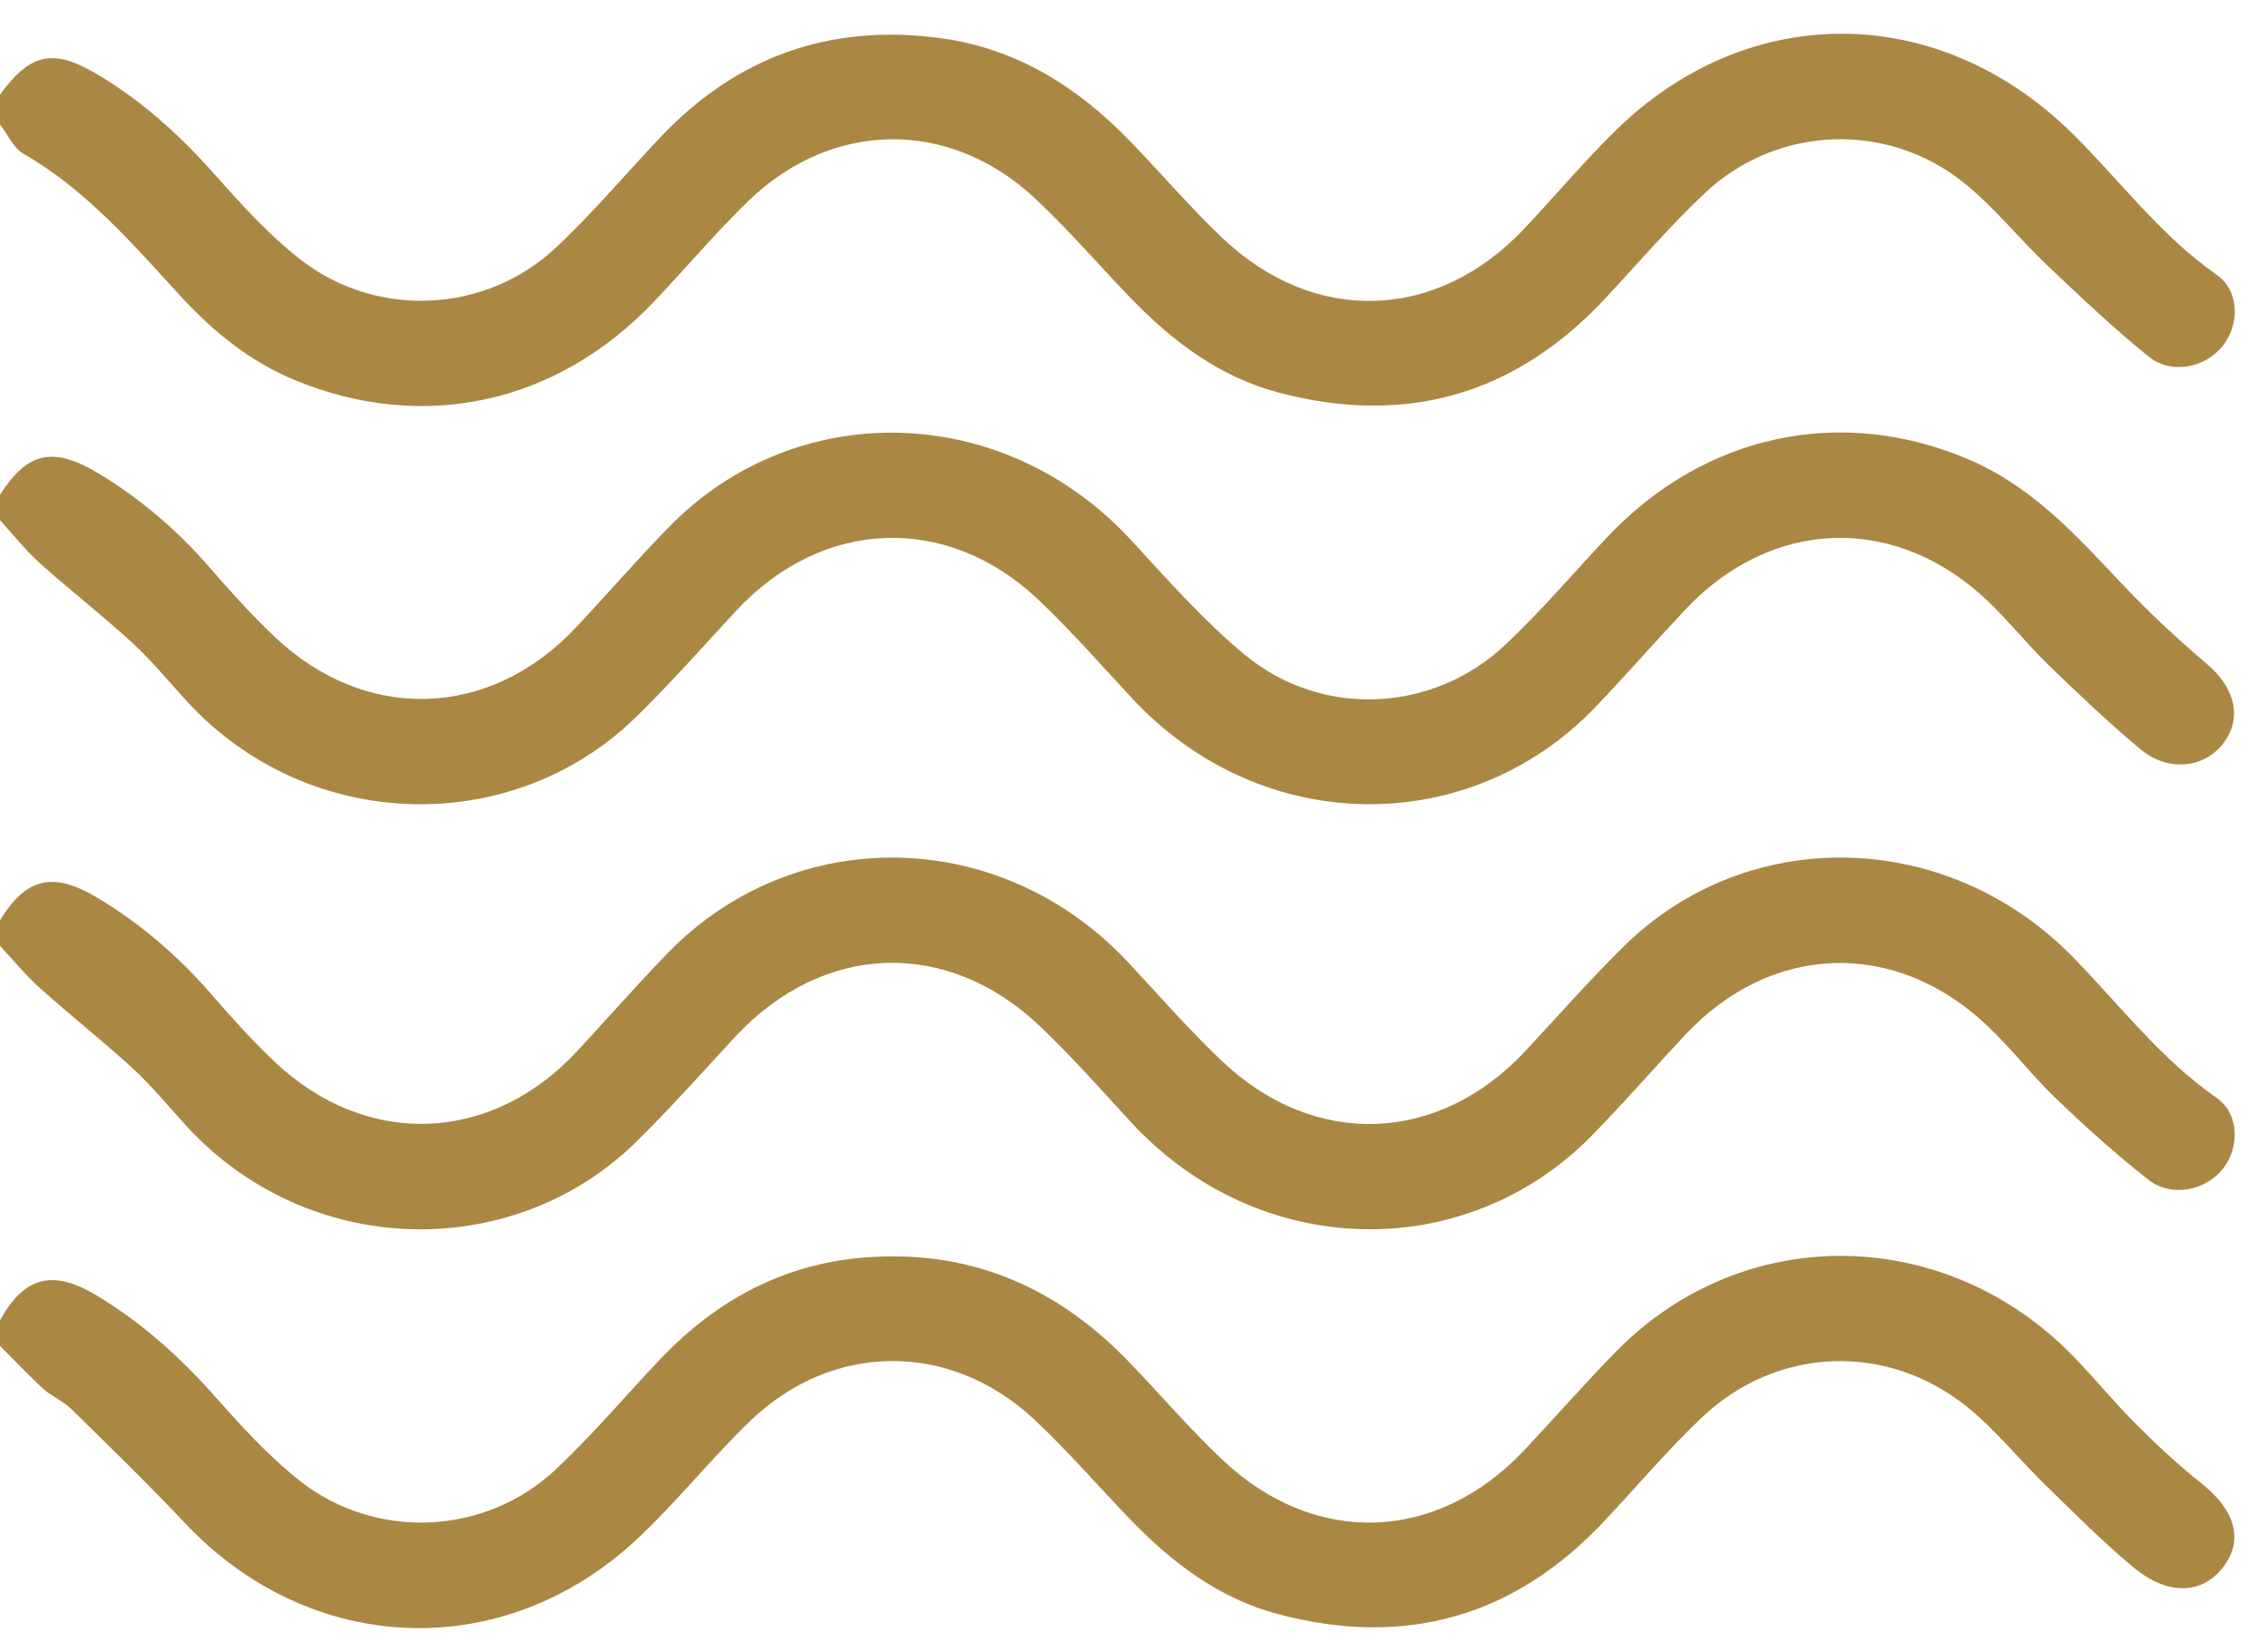 <svg xmlns="http://www.w3.org/2000/svg" fill="none" viewBox="0 0 58 42" height="42" width="58">
<g id="pgeJX2">
<g id="Group">
<path fill="#AB8744" d="M0 33.765C0.619 32.645 1.346 32.458 2.449 33.117C3.619 33.815 4.605 34.705 5.501 35.715C6.167 36.467 6.855 37.222 7.64 37.848C9.587 39.4 12.4 39.281 14.212 37.579C15.147 36.701 15.977 35.717 16.86 34.784C18.33 33.231 20.1 32.272 22.303 32.145C24.962 31.991 27.114 32.994 28.897 34.854C29.684 35.675 30.425 36.541 31.251 37.323C33.621 39.568 36.744 39.459 38.981 37.086C39.773 36.245 40.532 35.373 41.343 34.549C44.593 31.246 49.769 31.315 53.049 34.714C53.584 35.269 54.071 35.866 54.616 36.411C55.147 36.941 55.697 37.459 56.287 37.925C57.154 38.611 57.385 39.372 56.863 40.065C56.333 40.771 55.449 40.819 54.572 40.093C53.782 39.44 53.057 38.707 52.323 37.992C51.653 37.34 51.062 36.6 50.341 36.008C48.275 34.317 45.438 34.425 43.511 36.26C42.635 37.095 41.852 38.022 41.023 38.904C38.736 41.34 35.95 42.146 32.684 41.279C31.169 40.877 29.971 39.961 28.911 38.864C28.082 38.006 27.304 37.097 26.432 36.285C24.29 34.294 21.287 34.316 19.184 36.34C18.179 37.307 17.31 38.408 16.292 39.36C12.871 42.557 7.942 42.357 4.73 38.951C3.788 37.952 2.802 36.993 1.821 36.031C1.614 35.828 1.321 35.713 1.105 35.516C0.721 35.166 0.367 34.785 0 34.419C0 34.2 0 33.983 0 33.765Z" id="Vector"></path>
<path fill="#AB8744" d="M0 2.421C0.796 1.333 1.377 1.227 2.553 1.939C3.704 2.634 4.665 3.525 5.546 4.522C6.199 5.261 6.879 6.001 7.652 6.612C9.604 8.157 12.416 8.03 14.226 6.324C15.16 5.444 15.992 4.46 16.873 3.526C18.813 1.468 21.2 0.591 24.049 0.975C26.021 1.24 27.58 2.244 28.914 3.625C29.704 4.444 30.444 5.312 31.27 6.095C33.618 8.318 36.737 8.214 38.963 5.865C39.745 5.039 40.477 4.166 41.287 3.367C44.684 0.007 49.568 0.034 52.996 3.413C54.222 4.623 55.246 6.02 56.689 7.029C57.272 7.436 57.279 8.295 56.843 8.846C56.399 9.406 55.526 9.587 54.948 9.12C54.05 8.394 53.211 7.597 52.373 6.803C51.641 6.109 51.006 5.307 50.224 4.676C48.262 3.095 45.442 3.209 43.607 4.931C42.697 5.784 41.888 6.738 41.035 7.649C38.752 10.088 35.968 10.902 32.699 10.04C31.185 9.64 29.982 8.726 28.922 7.63C28.093 6.772 27.317 5.861 26.443 5.05C24.271 3.037 21.288 3.07 19.154 5.126C18.295 5.954 17.529 6.871 16.705 7.734C14.23 10.329 10.829 11.072 7.552 9.726C6.4 9.253 5.459 8.485 4.631 7.587C3.4 6.252 2.225 4.868 0.605 3.935C0.342 3.785 0.199 3.439 0 3.184C0 2.93 0 2.676 0 2.422V2.421Z" id="Vector_2"></path>
<path fill="#AB8744" d="M0 23.536C0.674 22.43 1.37 22.281 2.521 22.976C3.622 23.641 4.572 24.467 5.408 25.43C5.925 26.025 6.453 26.614 7.026 27.156C9.372 29.372 12.564 29.251 14.761 26.88C15.534 26.047 16.283 25.192 17.076 24.374C20.285 21.064 25.585 21.084 28.884 24.645C29.67 25.492 30.433 26.364 31.273 27.157C33.635 29.381 36.797 29.251 39.008 26.879C39.846 25.98 40.658 25.056 41.534 24.194C44.695 21.084 49.803 21.174 53.038 24.503C54.224 25.723 55.26 27.082 56.689 28.079C57.271 28.485 57.277 29.35 56.841 29.898C56.399 30.452 55.524 30.626 54.945 30.173C54.123 29.529 53.343 28.826 52.59 28.105C51.968 27.509 51.441 26.817 50.815 26.226C48.459 23.999 45.287 24.112 43.083 26.478C42.295 27.323 41.535 28.195 40.728 29.022C37.495 32.337 32.194 32.25 28.92 28.695C28.163 27.871 27.42 27.031 26.61 26.259C24.223 23.977 21.041 24.099 18.797 26.52C17.962 27.421 17.146 28.341 16.269 29.202C13.124 32.293 7.882 32.206 4.75 28.777C4.305 28.29 3.886 27.775 3.4 27.328C2.633 26.623 1.809 25.976 1.032 25.279C0.66 24.945 0.342 24.555 0 24.189C0 23.971 0 23.754 0 23.536H0Z" id="Vector_3"></path>
<path fill="#AB8744" d="M0 12.652C0.709 11.547 1.365 11.41 2.53 12.113C3.614 12.768 4.553 13.58 5.377 14.53C5.904 15.139 6.448 15.741 7.034 16.294C9.363 18.494 12.534 18.386 14.729 16.046C15.534 15.19 16.3 14.302 17.123 13.463C20.35 10.166 25.648 10.254 28.933 13.821C29.864 14.831 30.78 15.875 31.838 16.748C33.803 18.37 36.638 18.235 38.492 16.493C39.414 15.626 40.234 14.658 41.102 13.737C43.589 11.095 47.11 10.345 50.395 11.771C52.003 12.471 53.133 13.732 54.295 14.961C54.971 15.678 55.701 16.353 56.453 16.993C57.169 17.602 57.354 18.394 56.835 19.038C56.347 19.646 55.438 19.741 54.754 19.173C53.937 18.493 53.164 17.759 52.401 17.021C51.848 16.485 51.368 15.876 50.808 15.347C48.474 13.141 45.318 13.239 43.112 15.577C42.332 16.404 41.585 17.262 40.799 18.084C37.586 21.438 32.266 21.425 28.95 17.857C28.163 17.011 27.4 16.139 26.562 15.343C24.217 13.119 21.027 13.25 18.827 15.619C17.979 16.532 17.154 17.47 16.261 18.342C13.109 21.42 7.899 21.325 4.781 17.937C4.322 17.437 3.891 16.908 3.393 16.448C2.625 15.743 1.797 15.1 1.02 14.403C0.649 14.069 0.338 13.672 0 13.304C0 13.086 0 12.869 0 12.651V12.652Z" id="Vector_4"></path>
</g>
</g>
</svg>

